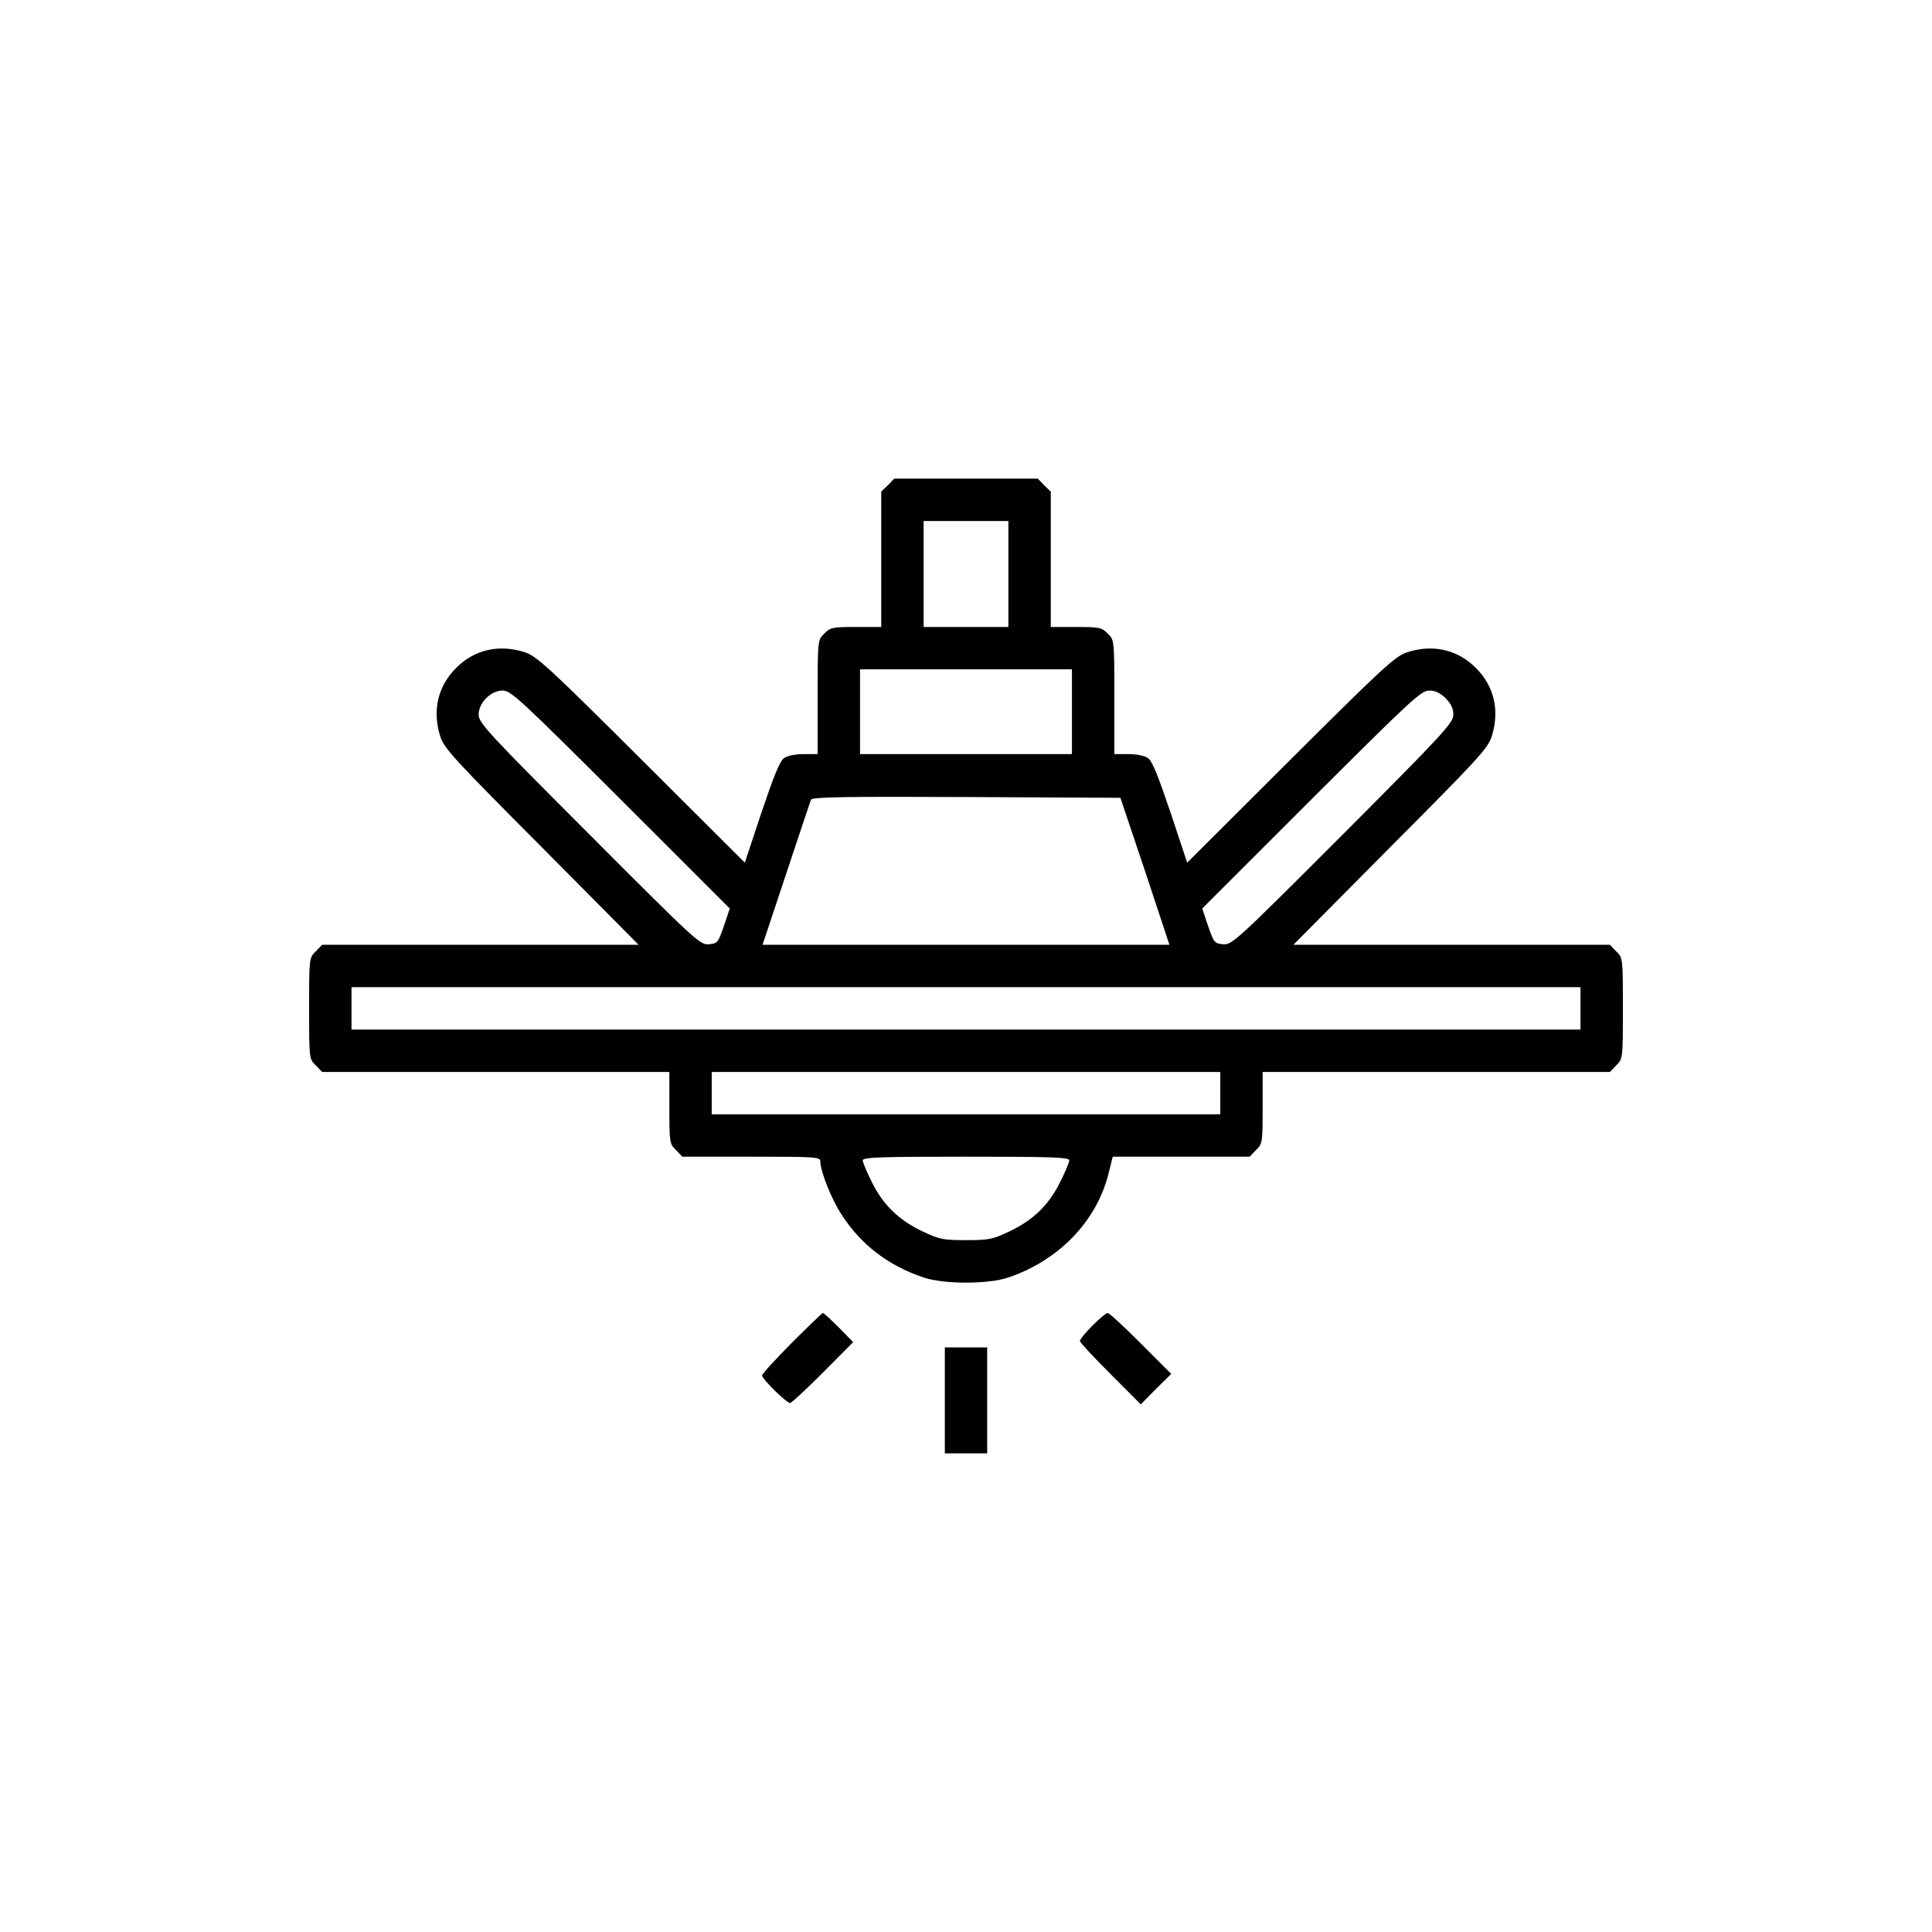 <svg width="50" height="50" viewBox="0 0 50 50" fill="none" xmlns="http://www.w3.org/2000/svg">
<path d="M22.978 12.558L22.806 12.723V14.478V16.226H22.155C21.552 16.226 21.483 16.239 21.333 16.397C21.161 16.562 21.161 16.562 21.161 18.042V19.516H20.798C20.585 19.516 20.38 19.557 20.291 19.619C20.181 19.694 20.023 20.092 19.708 21.024L19.276 22.326L16.603 19.66C14.217 17.281 13.895 16.987 13.594 16.884C12.922 16.664 12.277 16.808 11.804 17.288C11.325 17.761 11.181 18.405 11.4 19.077C11.503 19.379 11.791 19.687 14.025 21.929L16.527 24.451H12.435H8.336L8.171 24.623C8 24.787 8 24.801 8 26.097C8 27.392 8 27.406 8.171 27.57L8.336 27.742H12.833H17.323V28.667C17.323 29.565 17.329 29.606 17.494 29.764L17.659 29.935H19.448C21.12 29.935 21.23 29.942 21.23 30.059C21.23 30.305 21.518 31.039 21.778 31.43C22.279 32.211 22.985 32.753 23.903 33.061C24.424 33.239 25.576 33.239 26.097 33.061C27.392 32.622 28.366 31.622 28.681 30.401L28.798 29.935H30.573H32.342L32.506 29.764C32.671 29.606 32.677 29.565 32.677 28.667V27.742H37.167H41.664L41.829 27.57C42 27.406 42 27.392 42 26.097C42 24.801 42 24.787 41.829 24.623L41.664 24.451H37.565H33.473L35.975 21.929C38.209 19.687 38.497 19.379 38.6 19.077C38.819 18.405 38.675 17.761 38.196 17.288C37.723 16.808 37.078 16.664 36.407 16.884C36.105 16.987 35.783 17.281 33.397 19.66L30.724 22.326L30.292 21.024C29.977 20.092 29.819 19.694 29.709 19.619C29.62 19.557 29.415 19.516 29.202 19.516H28.839V18.042C28.839 16.562 28.839 16.562 28.667 16.397C28.517 16.239 28.448 16.226 27.845 16.226H27.194V14.478V12.723L27.022 12.558L26.858 12.387H25H23.142L22.978 12.558ZM26.097 14.855V16.226H25H23.903V14.855V13.484H25H26.097V14.855ZM27.742 18.419V19.516H25H22.258V18.419V17.322H25H27.742V18.419ZM16.061 20.688L18.886 23.512L18.735 23.965C18.584 24.397 18.57 24.417 18.344 24.438C18.118 24.458 17.994 24.342 15.252 21.593C12.634 18.974 12.387 18.707 12.387 18.495C12.387 18.186 12.702 17.871 13.011 17.871C13.223 17.871 13.484 18.118 16.061 20.688ZM37.414 18.07C37.551 18.214 37.613 18.337 37.613 18.495C37.613 18.707 37.366 18.974 34.754 21.593C32.006 24.342 31.882 24.458 31.656 24.438C31.43 24.417 31.416 24.397 31.265 23.965L31.114 23.512L33.939 20.688C36.516 18.118 36.777 17.871 36.989 17.871C37.147 17.871 37.27 17.933 37.414 18.07ZM29.634 22.546L30.265 24.451H25H19.735L20.346 22.614C20.681 21.607 20.969 20.743 20.99 20.695C21.011 20.627 21.854 20.613 25.007 20.627L28.996 20.647L29.634 22.546ZM40.903 26.097V26.645H25H9.097V26.097V25.548H25H40.903V26.097ZM31.581 28.29V28.839H25H18.419V28.29V27.742H25H31.581V28.29ZM27.673 30.031C27.673 30.079 27.564 30.34 27.433 30.6C27.139 31.19 26.727 31.587 26.11 31.875C25.692 32.074 25.59 32.095 25 32.095C24.41 32.095 24.308 32.074 23.89 31.875C23.273 31.587 22.861 31.19 22.567 30.6C22.436 30.34 22.327 30.079 22.327 30.031C22.327 29.949 22.786 29.935 25 29.935C27.214 29.935 27.673 29.949 27.673 30.031Z" fill="black"/>
<path d="M20.489 34.754C20.071 35.179 19.722 35.556 19.722 35.597C19.722 35.687 20.352 36.31 20.448 36.31C20.483 36.31 20.866 35.954 21.298 35.522L22.08 34.734L21.71 34.357C21.504 34.151 21.319 33.98 21.298 33.98C21.278 33.98 20.915 34.329 20.489 34.754Z" fill="black"/>
<path d="M28.27 34.309C28.091 34.487 27.948 34.665 27.948 34.706C27.948 34.741 28.304 35.125 28.736 35.556L29.524 36.345L29.915 35.947L30.312 35.556L29.524 34.768C29.092 34.336 28.709 33.98 28.667 33.98C28.626 33.98 28.448 34.131 28.27 34.309Z" fill="black"/>
<path d="M24.452 36.242V37.613H25H25.548V36.242V34.871H25H24.452V36.242Z" fill="black"/>
</svg>
